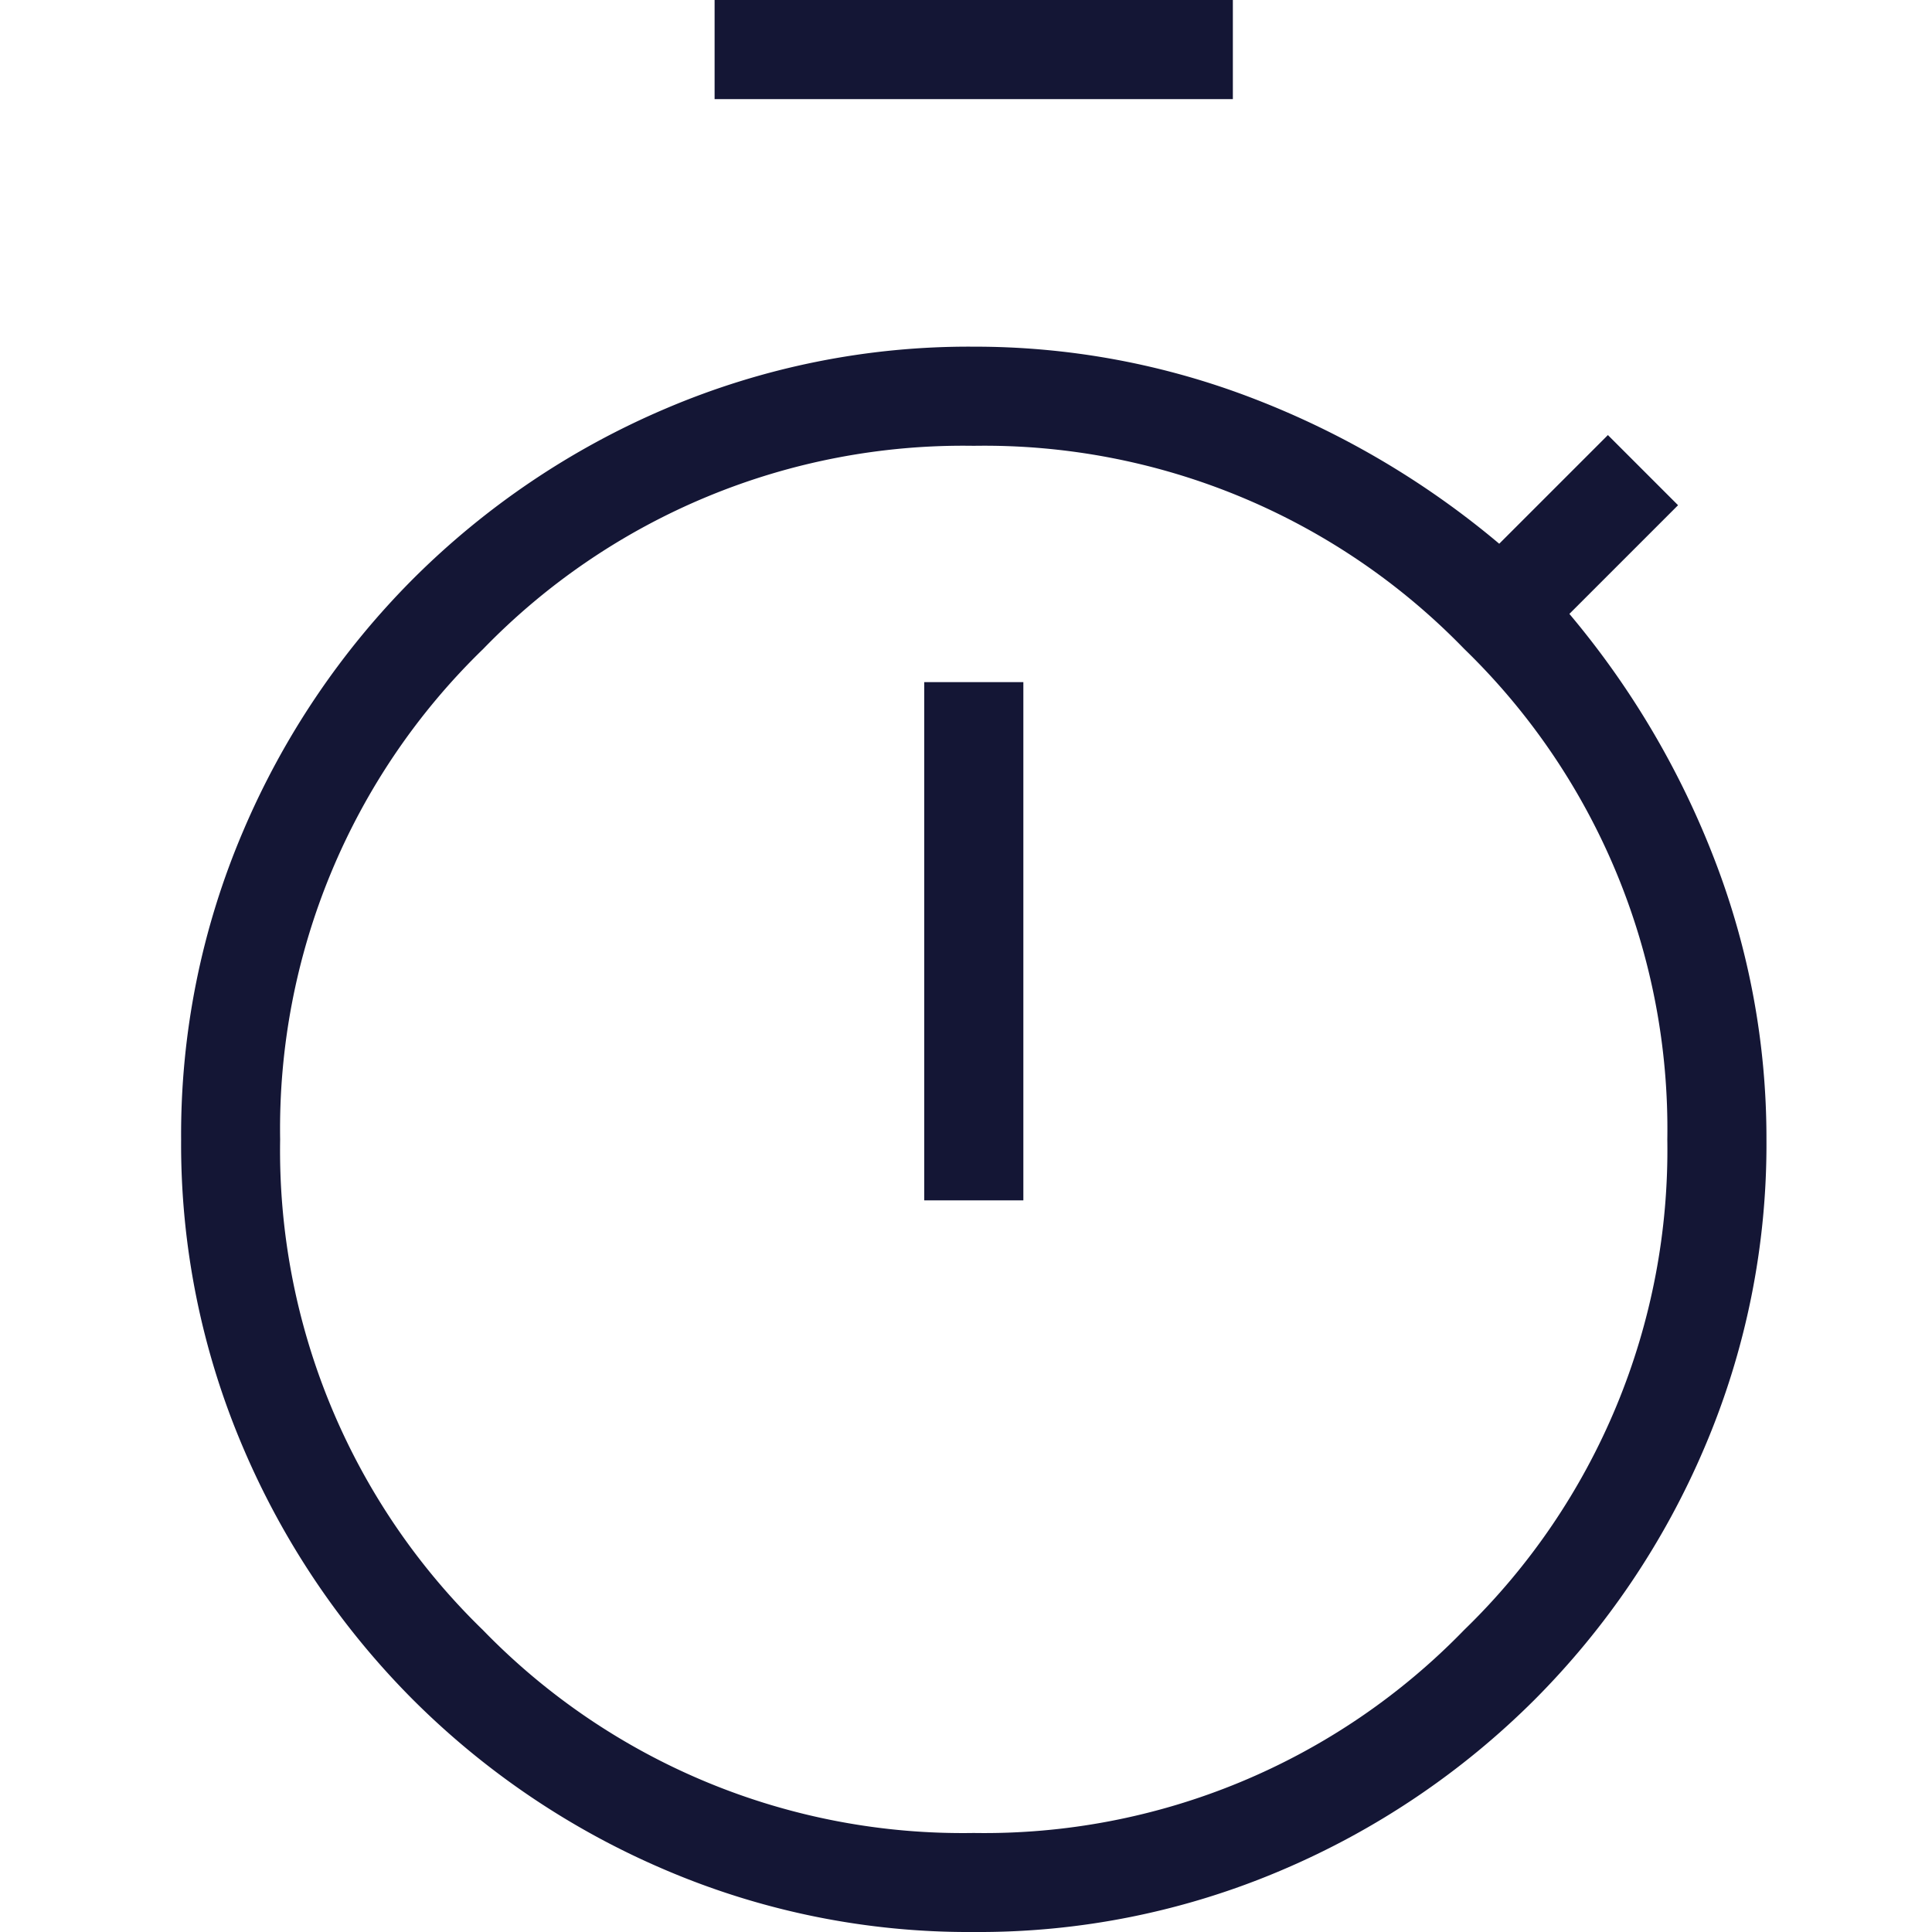 <svg xmlns="http://www.w3.org/2000/svg" width="16" height="16" viewBox="0 0 16 16">
  <g id="Group_14625" data-name="Group 14625" transform="translate(-284 -556)">
    <rect id="Rectangle_7569" data-name="Rectangle 7569" width="16" height="16" transform="translate(284 556)" fill="#fff"/>
    <path id="Path_13008" data-name="Path 13008" d="M164.418-899.179V-900h4.292v.821Zm1.736,9.12h.821v-4.292h-.821Zm.41,6.059a6.391,6.391,0,0,1-2.554-.514,6.628,6.628,0,0,1-2.088-1.408,6.63,6.63,0,0,1-1.408-2.088,6.391,6.391,0,0,1-.514-2.554,6.391,6.391,0,0,1,.514-2.554,6.629,6.629,0,0,1,1.408-2.089,6.629,6.629,0,0,1,2.088-1.408,6.392,6.392,0,0,1,2.554-.514,6.408,6.408,0,0,1,2.307.426,7.142,7.142,0,0,1,2.045,1.206l.9-.9.581.581-.9.9a7.138,7.138,0,0,1,1.206,2.045,6.4,6.4,0,0,1,.426,2.307,6.391,6.391,0,0,1-.514,2.554,6.629,6.629,0,0,1-1.408,2.088,6.628,6.628,0,0,1-2.088,1.408A6.391,6.391,0,0,1,166.564-884Zm0-.82a5.534,5.534,0,0,0,4.062-1.682,5.534,5.534,0,0,0,1.682-4.062,5.534,5.534,0,0,0-1.682-4.062,5.534,5.534,0,0,0-4.062-1.682,5.534,5.534,0,0,0-4.062,1.682,5.534,5.534,0,0,0-1.682,4.062A5.534,5.534,0,0,0,162.5-886.5,5.534,5.534,0,0,0,166.564-884.82ZM166.564-890.564Z" transform="translate(125.5 1456)" fill="#141635"/>
  </g>
</svg>
